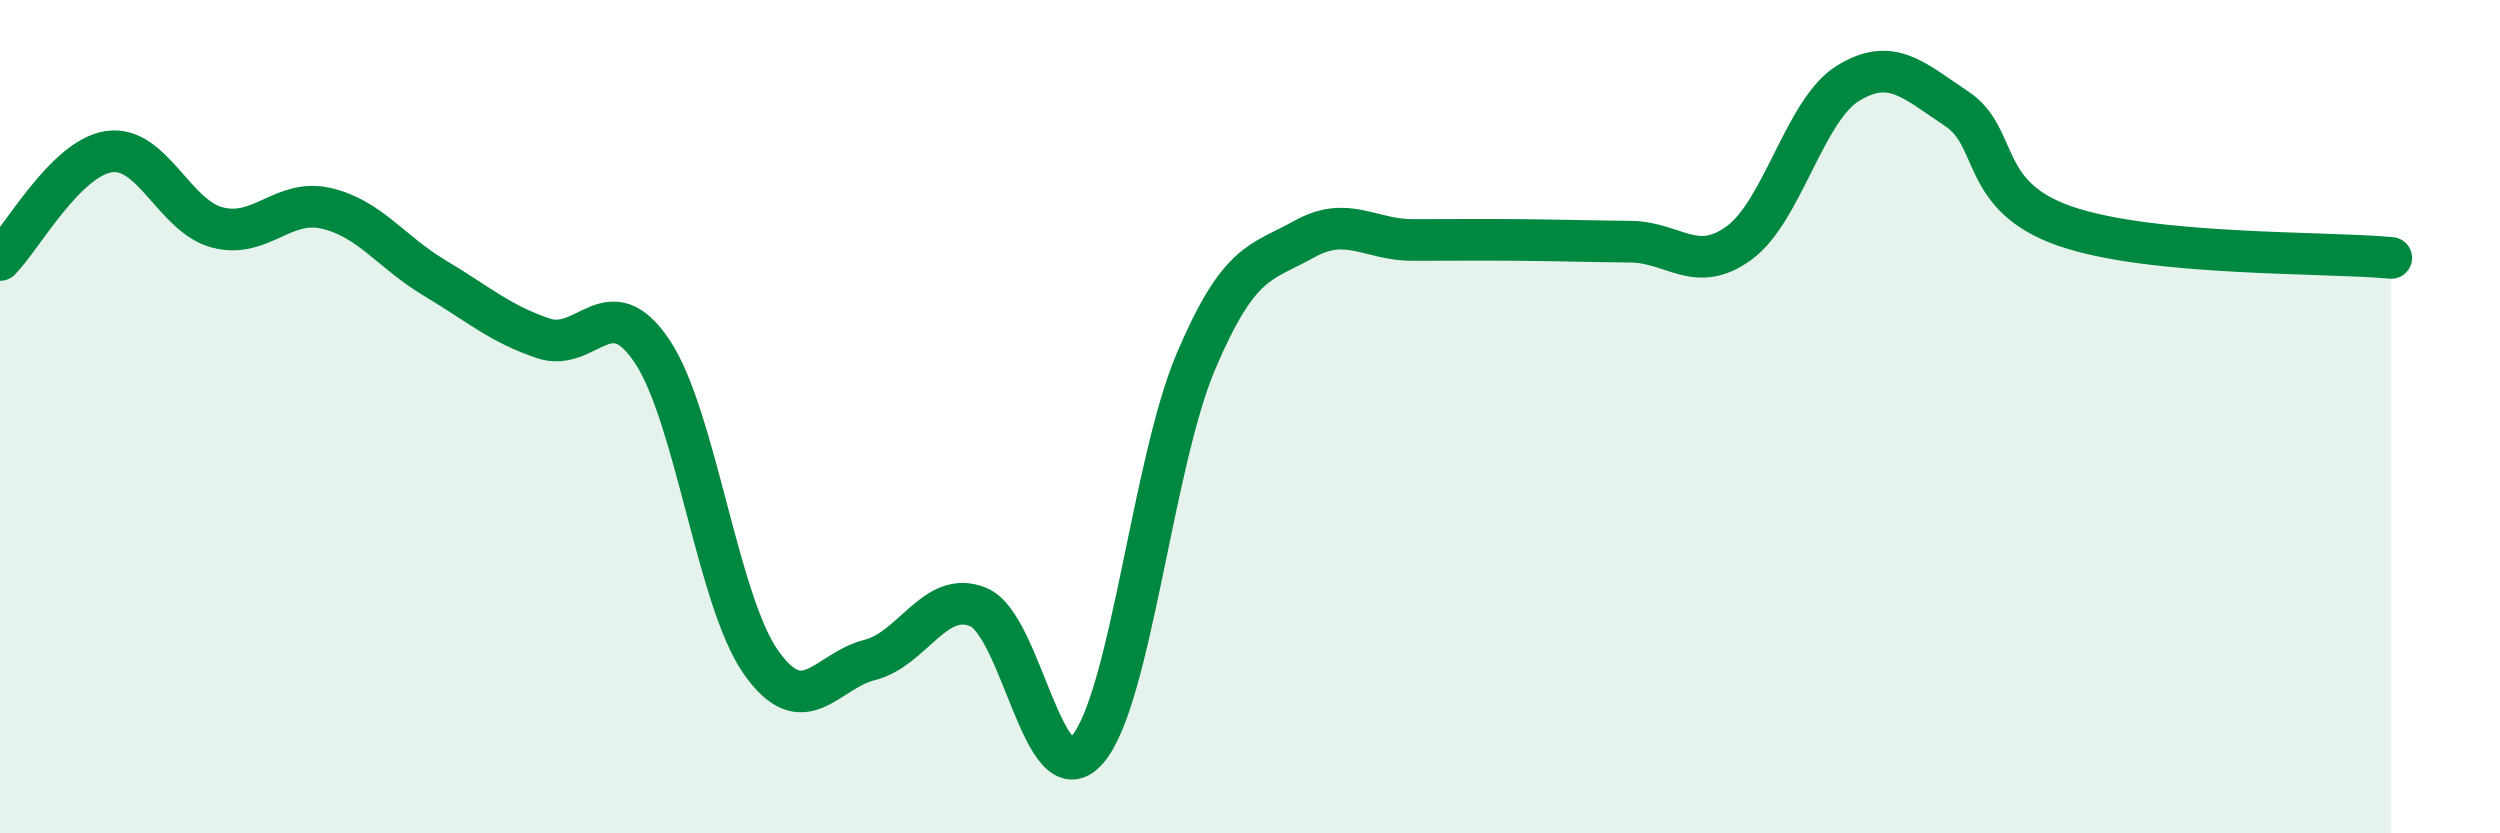 
    <svg width="60" height="20" viewBox="0 0 60 20" xmlns="http://www.w3.org/2000/svg">
      <path
        d="M 0,6.24 C 0.52,5.72 1.57,3.8 2.61,3.64 C 3.65,3.48 4.18,5.19 5.22,5.46 C 6.26,5.73 6.79,4.76 7.83,5 C 8.87,5.24 9.39,6.05 10.43,6.67 C 11.47,7.29 12,7.77 13.04,8.12 C 14.08,8.47 14.61,6.88 15.65,8.43 C 16.69,9.98 17.22,14.41 18.26,15.89 C 19.3,17.37 19.83,16.1 20.87,15.84 C 21.91,15.58 22.44,14.14 23.48,14.57 C 24.52,15 25.05,19.18 26.09,18 C 27.13,16.82 27.66,11.13 28.7,8.68 C 29.74,6.23 30.26,6.32 31.3,5.74 C 32.34,5.16 32.87,5.76 33.91,5.76 C 34.95,5.76 35.48,5.75 36.52,5.76 C 37.56,5.77 38.09,5.79 39.13,5.8 C 40.17,5.81 40.7,6.59 41.74,5.83 C 42.78,5.07 43.31,2.64 44.35,2 C 45.39,1.36 45.92,1.92 46.96,2.61 C 48,3.3 47.48,4.71 49.57,5.43 C 51.66,6.15 55.83,6.04 57.39,6.19L57.39 20L0 20Z"
        fill="#008740"
        opacity="0.1"
        stroke-linecap="round"
        stroke-linejoin="round"
      />
      <path
        d="M 0,6.24 C 0.52,5.72 1.57,3.8 2.61,3.64 C 3.65,3.48 4.18,5.19 5.22,5.46 C 6.26,5.73 6.79,4.76 7.83,5 C 8.87,5.24 9.39,6.05 10.43,6.67 C 11.47,7.29 12,7.77 13.04,8.12 C 14.08,8.47 14.61,6.88 15.65,8.43 C 16.69,9.98 17.22,14.41 18.26,15.89 C 19.3,17.37 19.83,16.1 20.87,15.84 C 21.91,15.58 22.44,14.14 23.48,14.57 C 24.52,15 25.05,19.18 26.09,18 C 27.13,16.82 27.66,11.13 28.7,8.68 C 29.74,6.23 30.26,6.32 31.3,5.74 C 32.34,5.16 32.87,5.76 33.91,5.76 C 34.95,5.76 35.48,5.75 36.52,5.76 C 37.56,5.77 38.09,5.79 39.13,5.8 C 40.17,5.81 40.7,6.59 41.74,5.83 C 42.78,5.07 43.31,2.64 44.35,2 C 45.39,1.36 45.92,1.92 46.96,2.61 C 48,3.3 47.48,4.71 49.57,5.43 C 51.66,6.15 55.83,6.04 57.39,6.19"
        stroke="#008740"
        stroke-width="1"
        fill="none"
        stroke-linecap="round"
        stroke-linejoin="round"
      />
    </svg>
  